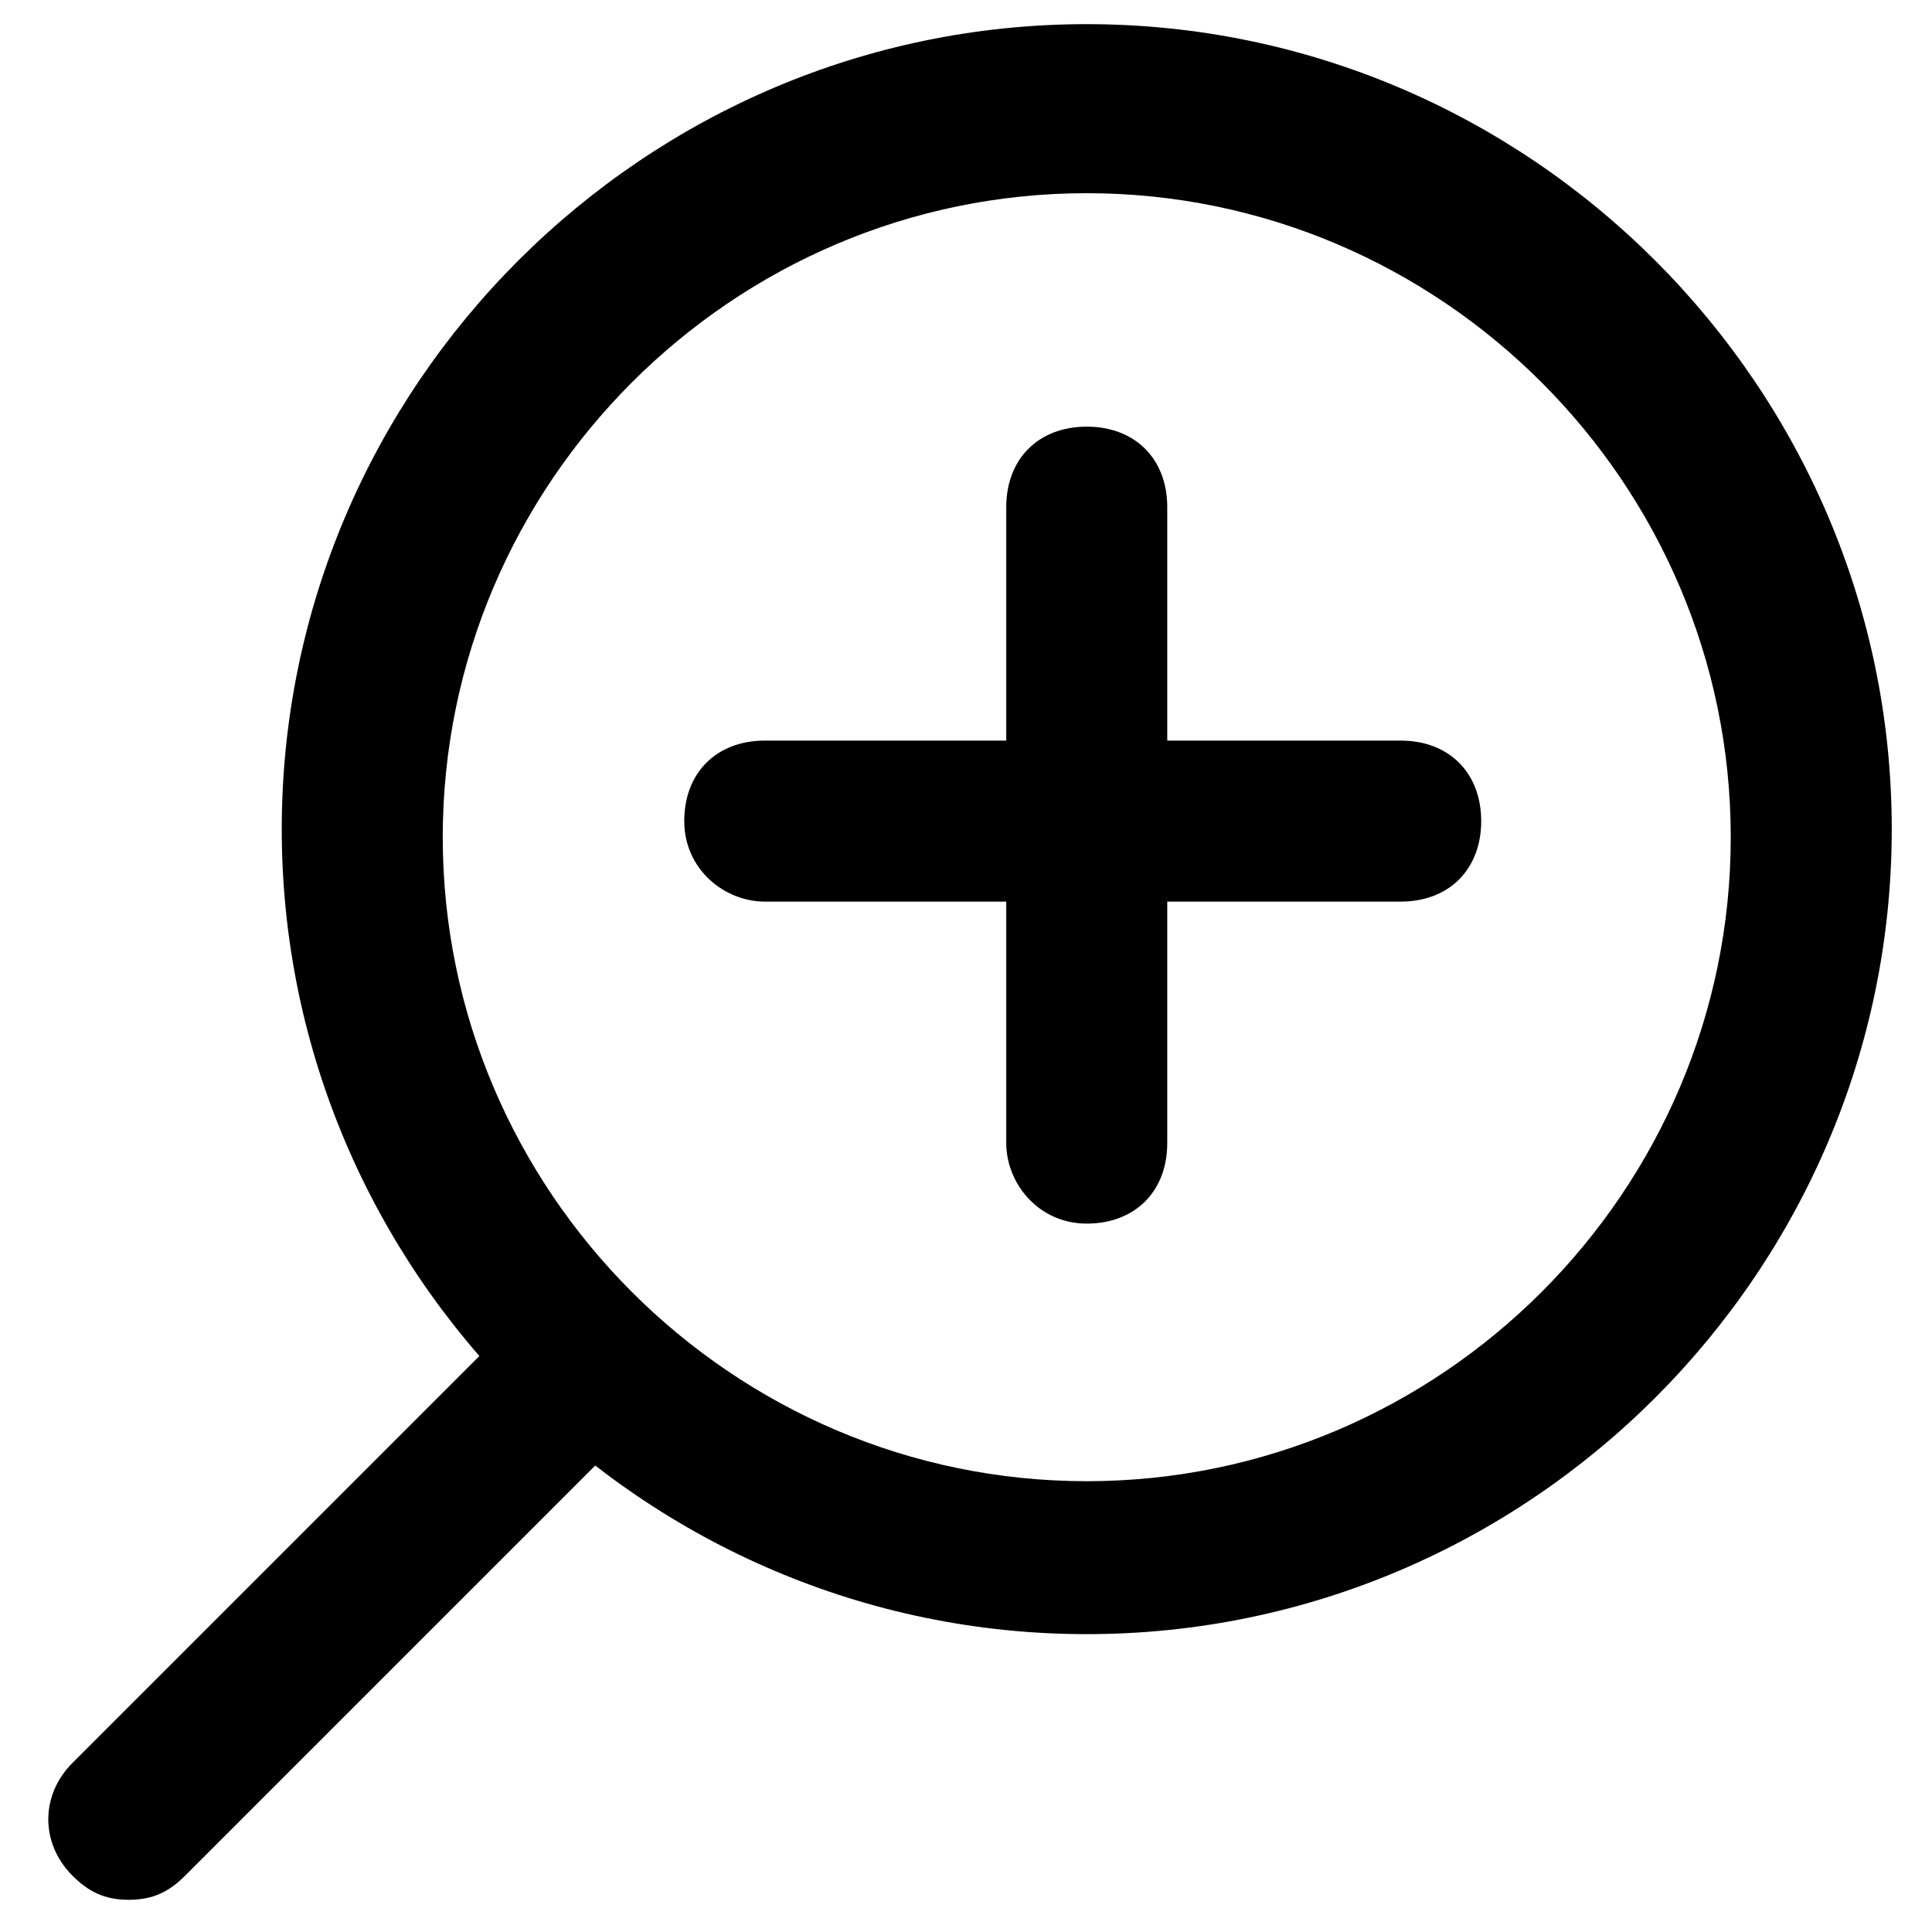 <?xml version="1.0" encoding="UTF-8"?>
<svg width="24px" height="24px" viewBox="0 0 24 24" version="1.1" xmlns="http://www.w3.org/2000/svg" xmlns:xlink="http://www.w3.org/1999/xlink">
    <!-- Generator: Sketch 48.2 (47327) - http://www.bohemiancoding.com/sketch -->
    <title>zoom</title>
    <desc>Created with Sketch.</desc>
    <defs></defs>
    <g id="zoom" stroke="none" stroke-width="1" fill="none" fill-rule="evenodd" transform="translate(-2, -2)">
        <g transform="translate(14, 14) scale(-1, 1) translate(-14, -14) translate(2, 2)" fill="#000000" fill-rule="nonzero" id="Group">
            <g>
                <path d="M10.5,20.3 C5,20.3 0.5,15.8 0.5,10.3 C0.5,4.8 5,0.3 10.5,0.3 C16,0.3 20.5,4.8 20.5,10.3 C20.5,15.8 16,20.3 10.5,20.3 Z M10.5,2.4 C6.1,2.4 2.5,6 2.5,10.4 C2.5,14.8 6.1,18.4 10.5,18.4 C14.9,18.4 18.5,14.8 18.5,10.4 C18.5,6 14.9,2.4 10.5,2.4 Z" id="Shape"></path>
                <path d="M22.4,23.6 C22.1,23.6 21.9,23.5 21.7,23.3 L16.1,17.7 C15.7,17.3 15.7,16.7 16.1,16.3 C16.5,15.9 17.1,15.9 17.5,16.3 L23.1,21.9 C23.5,22.3 23.5,22.9 23.1,23.3 C22.9,23.5 22.7,23.6 22.4,23.6 Z" id="Shape"></path>
                <path d="M10.5,15.2 C9.9,15.2 9.5,14.8 9.5,14.2 L9.5,6.3 C9.5,5.7 9.9,5.3 10.5,5.3 C11.1,5.3 11.5,5.7 11.5,6.3 L11.5,14.2 C11.5,14.7 11.1,15.2 10.5,15.2 Z" id="Shape"></path>
                <path d="M14.5,11.2 L6.6,11.2 C6,11.2 5.6,10.8 5.6,10.2 C5.6,9.6 6,9.2 6.6,9.2 L14.5,9.2 C15.1,9.2 15.5,9.6 15.5,10.2 C15.5,10.8 15,11.2 14.5,11.2 Z" id="Shape"></path>
            </g>
        </g>
    </g>
</svg>
